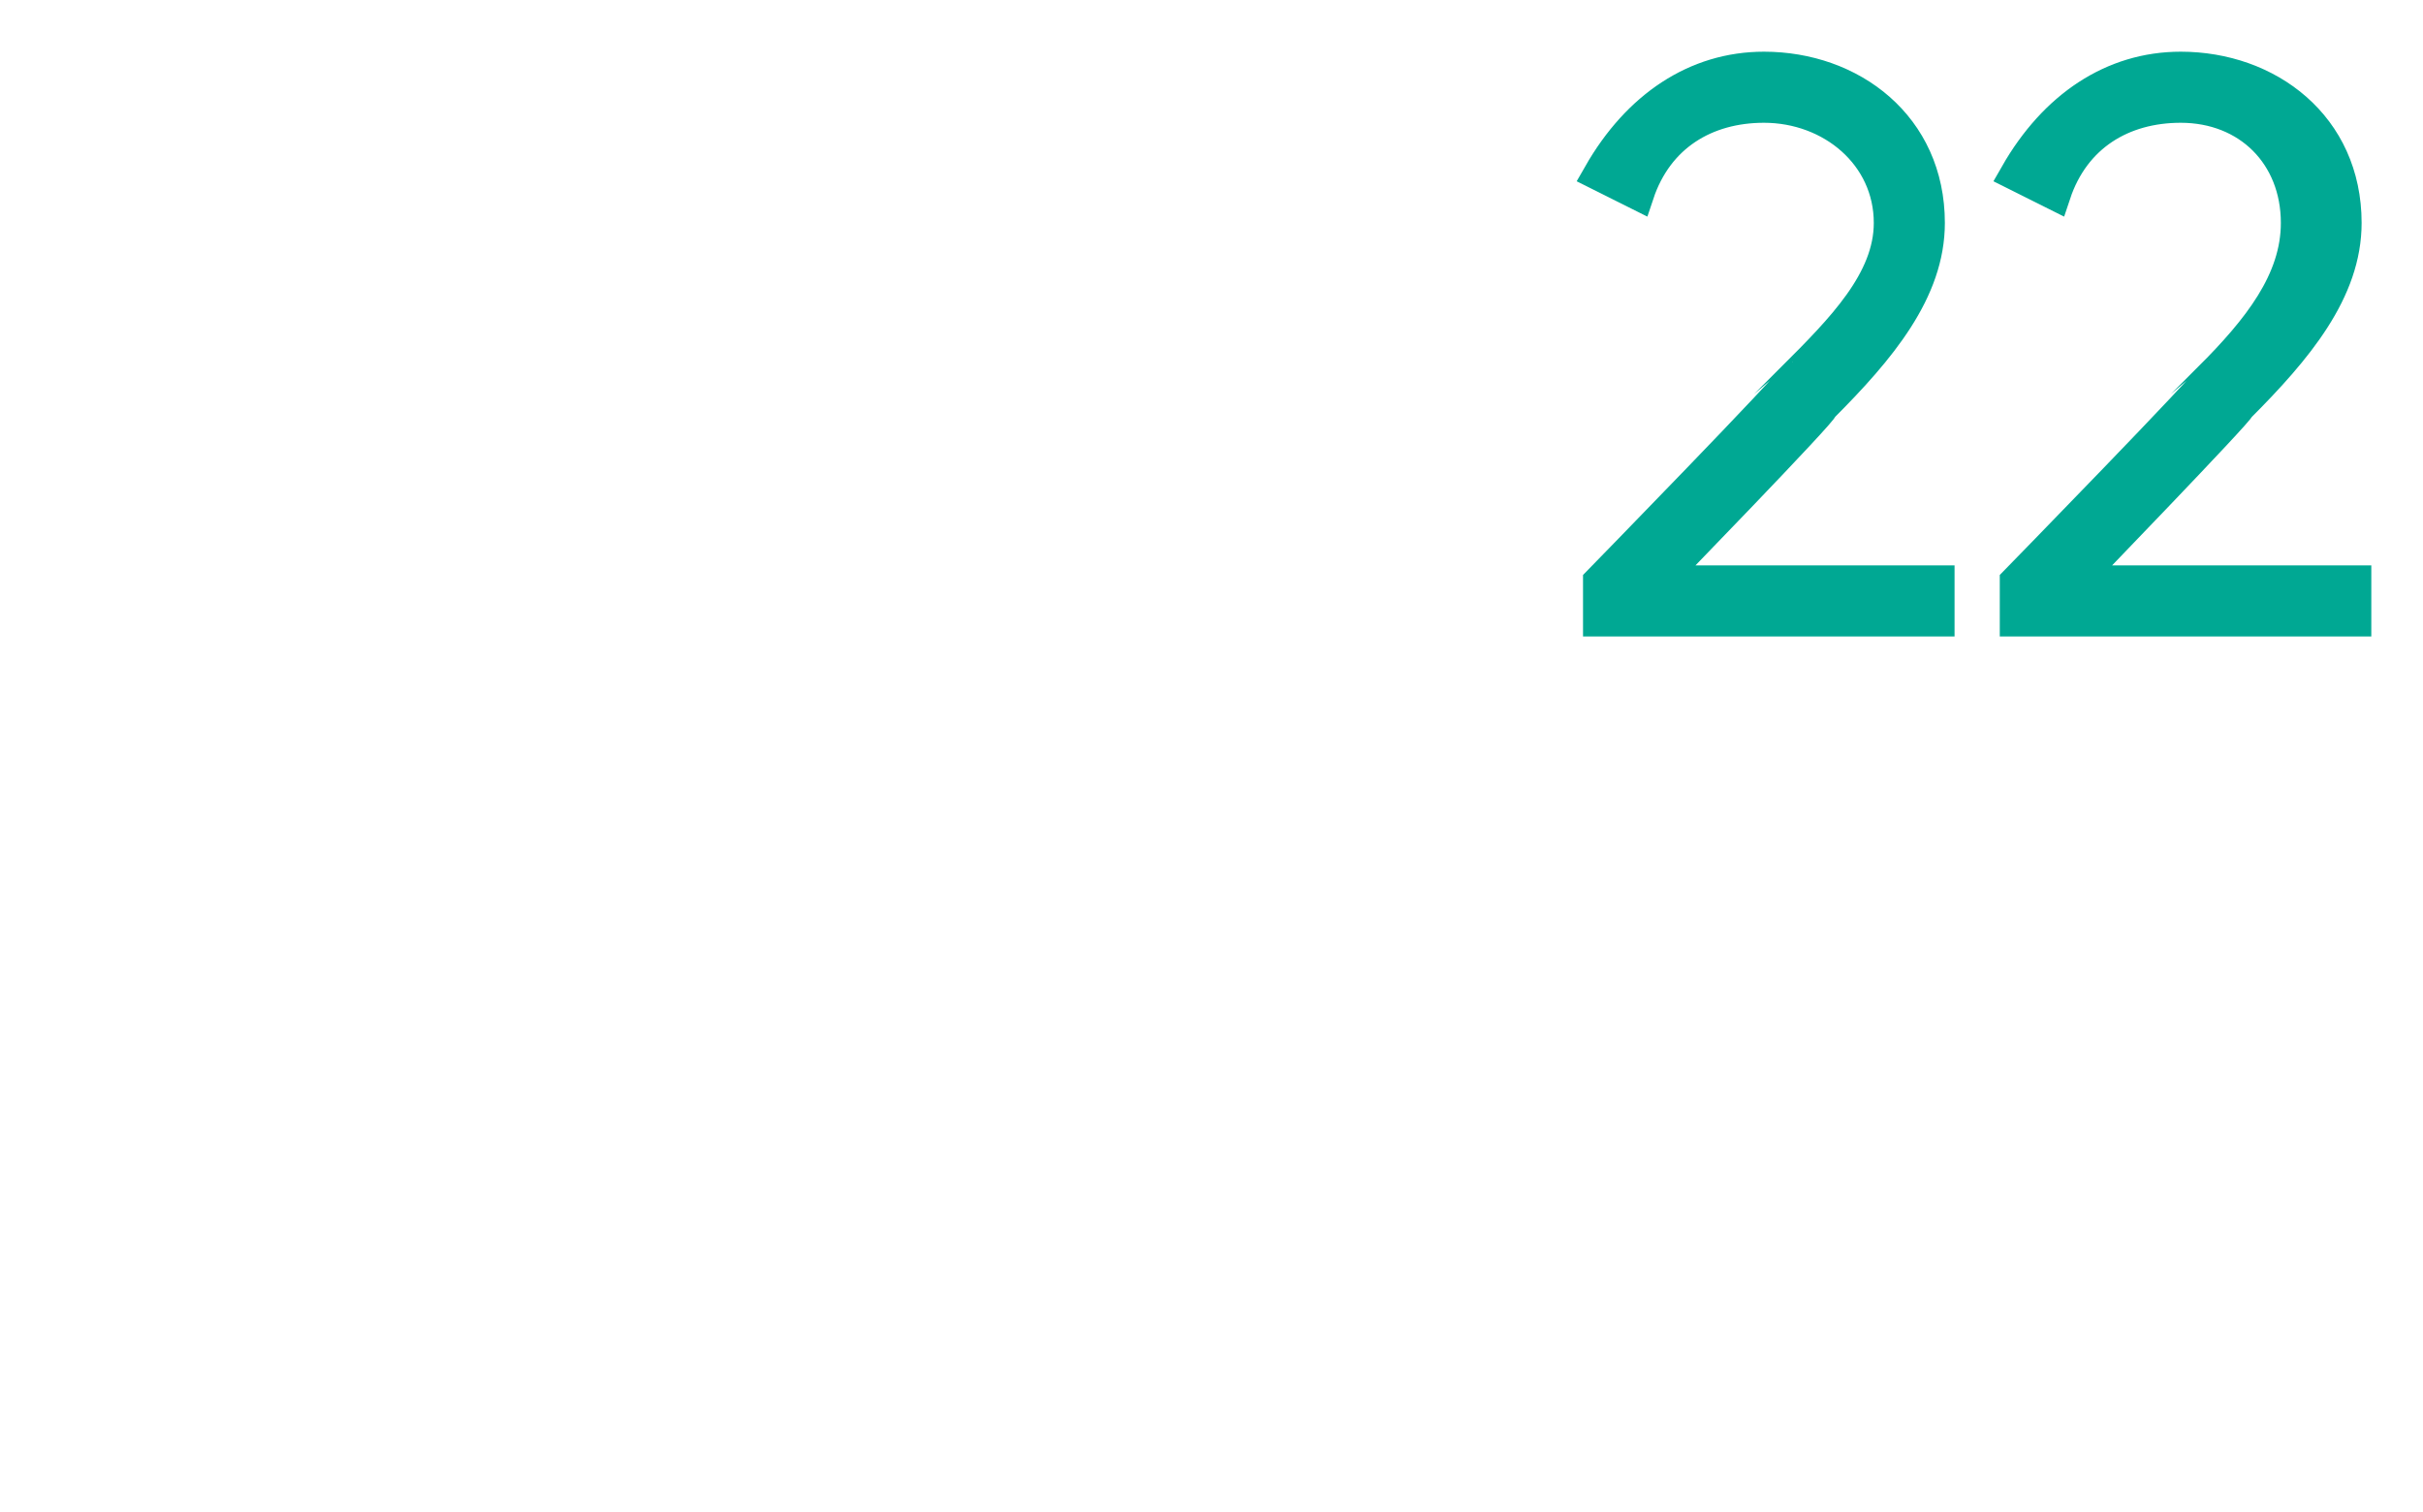 <?xml version="1.0" standalone="no"?><!DOCTYPE svg PUBLIC "-//W3C//DTD SVG 1.1//EN" "http://www.w3.org/Graphics/SVG/1.1/DTD/svg11.dtd"><svg xmlns="http://www.w3.org/2000/svg" version="1.1" width="25px" height="15.6px" viewBox="0 0 25 15.6">  <desc>22</desc>  <defs/>  <g id="Polygon56672">    <path d="M 16.5 6 C 16.5 6 18.55 3.9 18.5 3.9 C 19 3.4 19.5 2.9 19.5 2.3 C 19.5 1.6 18.9 1.1 18.2 1.1 C 17.6 1.1 17.1 1.4 16.9 2 C 16.9 2 16.5 1.8 16.5 1.8 C 16.9 1.1 17.5 0.7 18.2 0.7 C 19.1 0.7 19.9 1.3 19.9 2.3 C 19.9 3 19.4 3.6 18.8 4.2 C 18.84 4.21 17.1 6 17.1 6 L 20 6 L 20 6.4 L 16.5 6.4 L 16.5 6 Z M 20.8 6 C 20.8 6 22.85 3.9 22.8 3.9 C 23.3 3.4 23.7 2.9 23.7 2.3 C 23.7 1.6 23.2 1.1 22.5 1.1 C 21.9 1.1 21.4 1.4 21.2 2 C 21.2 2 20.8 1.8 20.8 1.8 C 21.2 1.1 21.8 0.7 22.5 0.7 C 23.4 0.7 24.2 1.3 24.2 2.3 C 24.2 3 23.7 3.6 23.1 4.2 C 23.13 4.21 21.4 6 21.4 6 L 24.3 6 L 24.3 6.4 L 20.8 6.4 L 20.8 6 Z " style="stroke-width:0.25pt; stroke:#00a893;" fill="#00a893"/>  </g></svg>